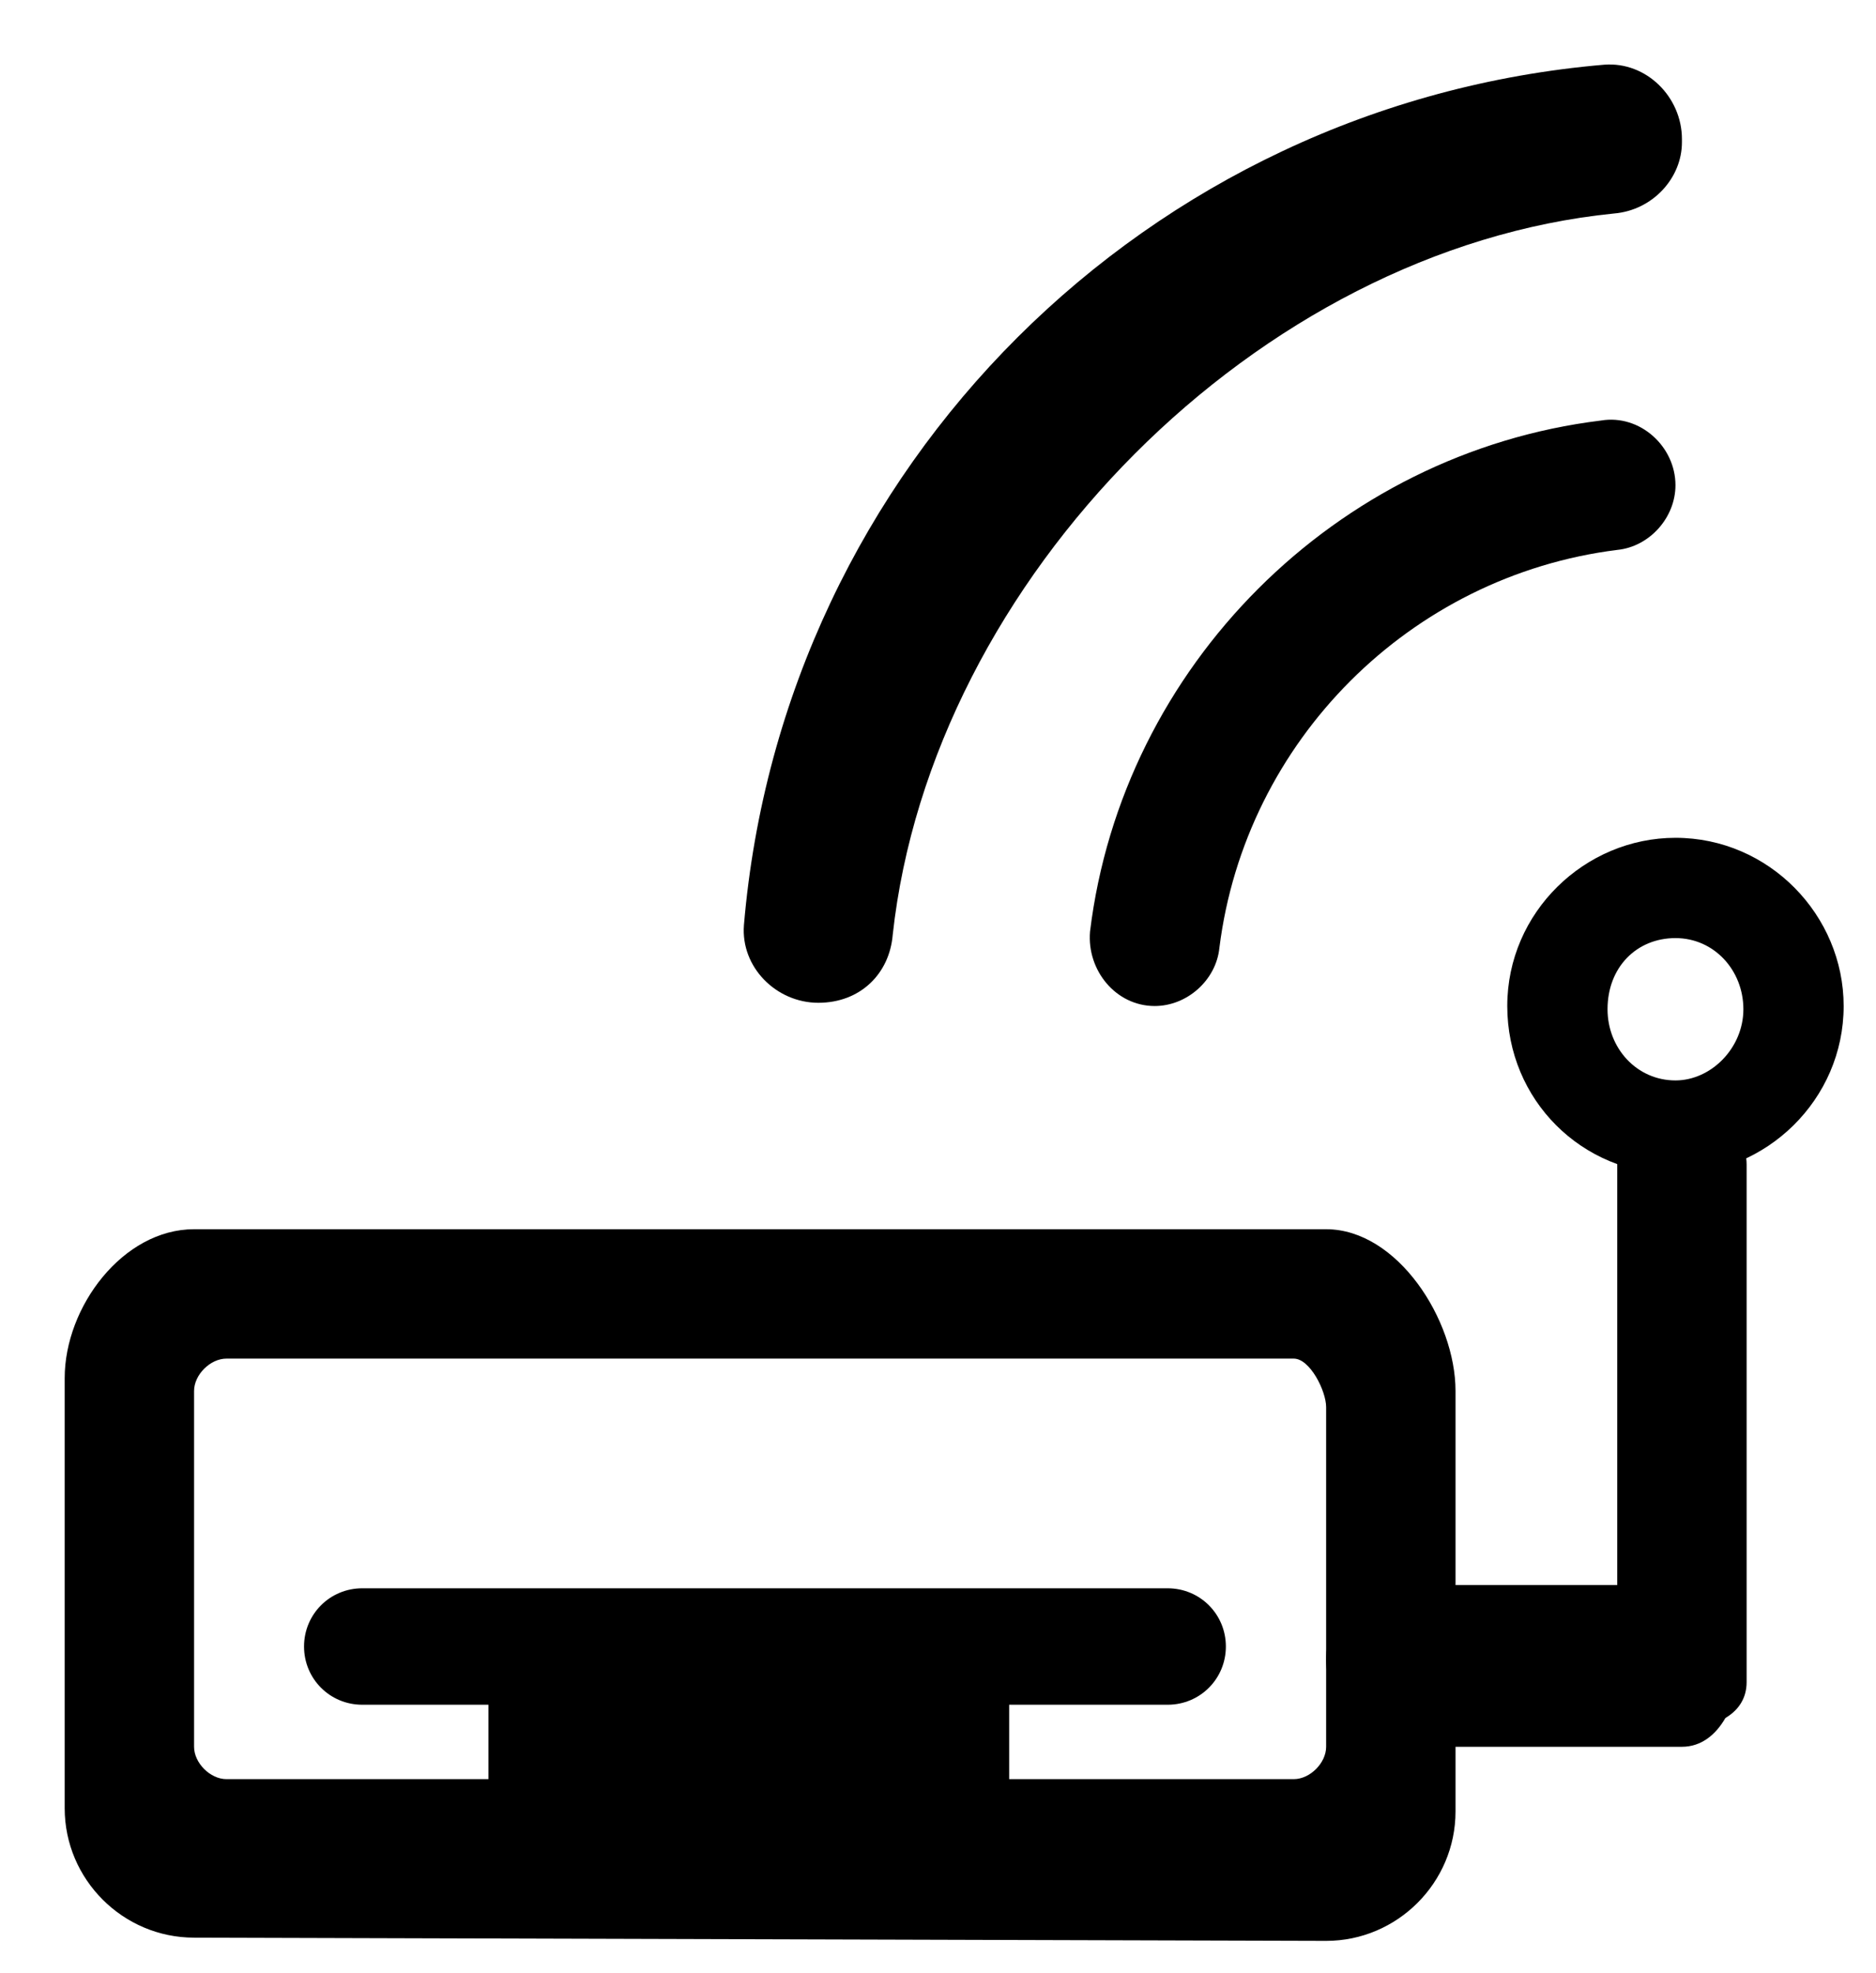 <?xml version="1.0" encoding="UTF-8"?>
<!-- Generator: Adobe Illustrator 18.1.1, SVG Export Plug-In . SVG Version: 6.00 Build 0)  -->
<svg version="1.1" id="Слой_1" xmlns="http://www.w3.org/2000/svg" xmlns:xlink="http://www.w3.org/1999/xlink" x="0px" y="0px" viewBox="0 0 58 61" enable-background="new 0 0 58 61" xml:space="preserve">
<path d="M52,54h-9c-1.2,0-2-1.5-2-2.7l0,0c0-1.2,0.8-2.3,2-2.3h8c1.2,0,2.8,1.1,2.8,2.3l0,0C53.8,52.5,53.2,54,52,54z"/>
<path d="M50,36v16c0,1,1,1.4,1.9,1.4h0.3C53,53.4,54,53,54,52V36c0-1-1-1.9-2-1.9c0,0-0.1,0-0.1,0C51,34.1,50,35,50,36z"/>
<path d="M2,42.6v13.3c0,2.2,1.8,4,4,4L41,60c2.2,0,4-1.8,4-4V43c0-2.2-1.8-5-4-5H6C3.8,38,2,40.4,2,42.6z M40,55H7c-0.5,0-1-0.5-1-1  V43c0-0.5,0.5-1,1-1h33c0.5,0,1,1,1,1.5L41,54C41,54.5,40.5,55,40,55z"/>
<path d="M36.1,52.7H11.2c-1,0-1.8-0.8-1.8-1.8l0,0c0-1,0.8-1.8,1.8-1.8h24.9c1,0,1.8,0.8,1.8,1.8l0,0C37.9,51.9,37.1,52.7,36.1,52.7  z"/>
<path d="M30.4,57.1H16c-0.5,0-0.9-0.4-0.9-0.9v-5.8c0-0.5,0.4-0.9,0.9-0.9h14.3c0.5,0,0.9,0.4,0.9,0.9v5.8  C31.3,56.6,30.9,57.1,30.4,57.1z"/>
<path d="M51.8,29c1.2,0,2.1,1,2.1,2.2c0,1.2-1,2.2-2.1,2.2c-1.2,0-2.1-1-2.1-2.2C49.7,29.9,50.6,29,51.8,29 M51.8,25.9  c-2.8,0-5.2,2.3-5.2,5.2c0,2.9,2.3,5.2,5.2,5.2c2.8,0,5.2-2.3,5.2-5.2C57,28.3,54.7,25.9,51.8,25.9L51.8,25.9z"/>
<path d="M35.7,31.1L35.7,31.1c1,0,1.9-0.8,2-1.8C38.5,22.9,43.6,17.8,50,17c1-0.1,1.8-1,1.8-2l0,0c0-1.2-1.1-2.2-2.3-2  c-8.2,1-14.8,7.6-15.8,15.8C33.6,30,34.5,31.1,35.7,31.1z"/>
<path d="M25.3,31L25.3,31c1.3,0,2.2-0.9,2.3-2.1c1.2-11,11.3-21.2,22.3-22.3C51.1,6.5,52,5.5,52,4.4V4.3C52,3,50.9,1.9,49.6,2  C35.5,3.2,24.2,14.4,23,28.6C22.9,29.9,24,31,25.3,31z"/>
</svg>